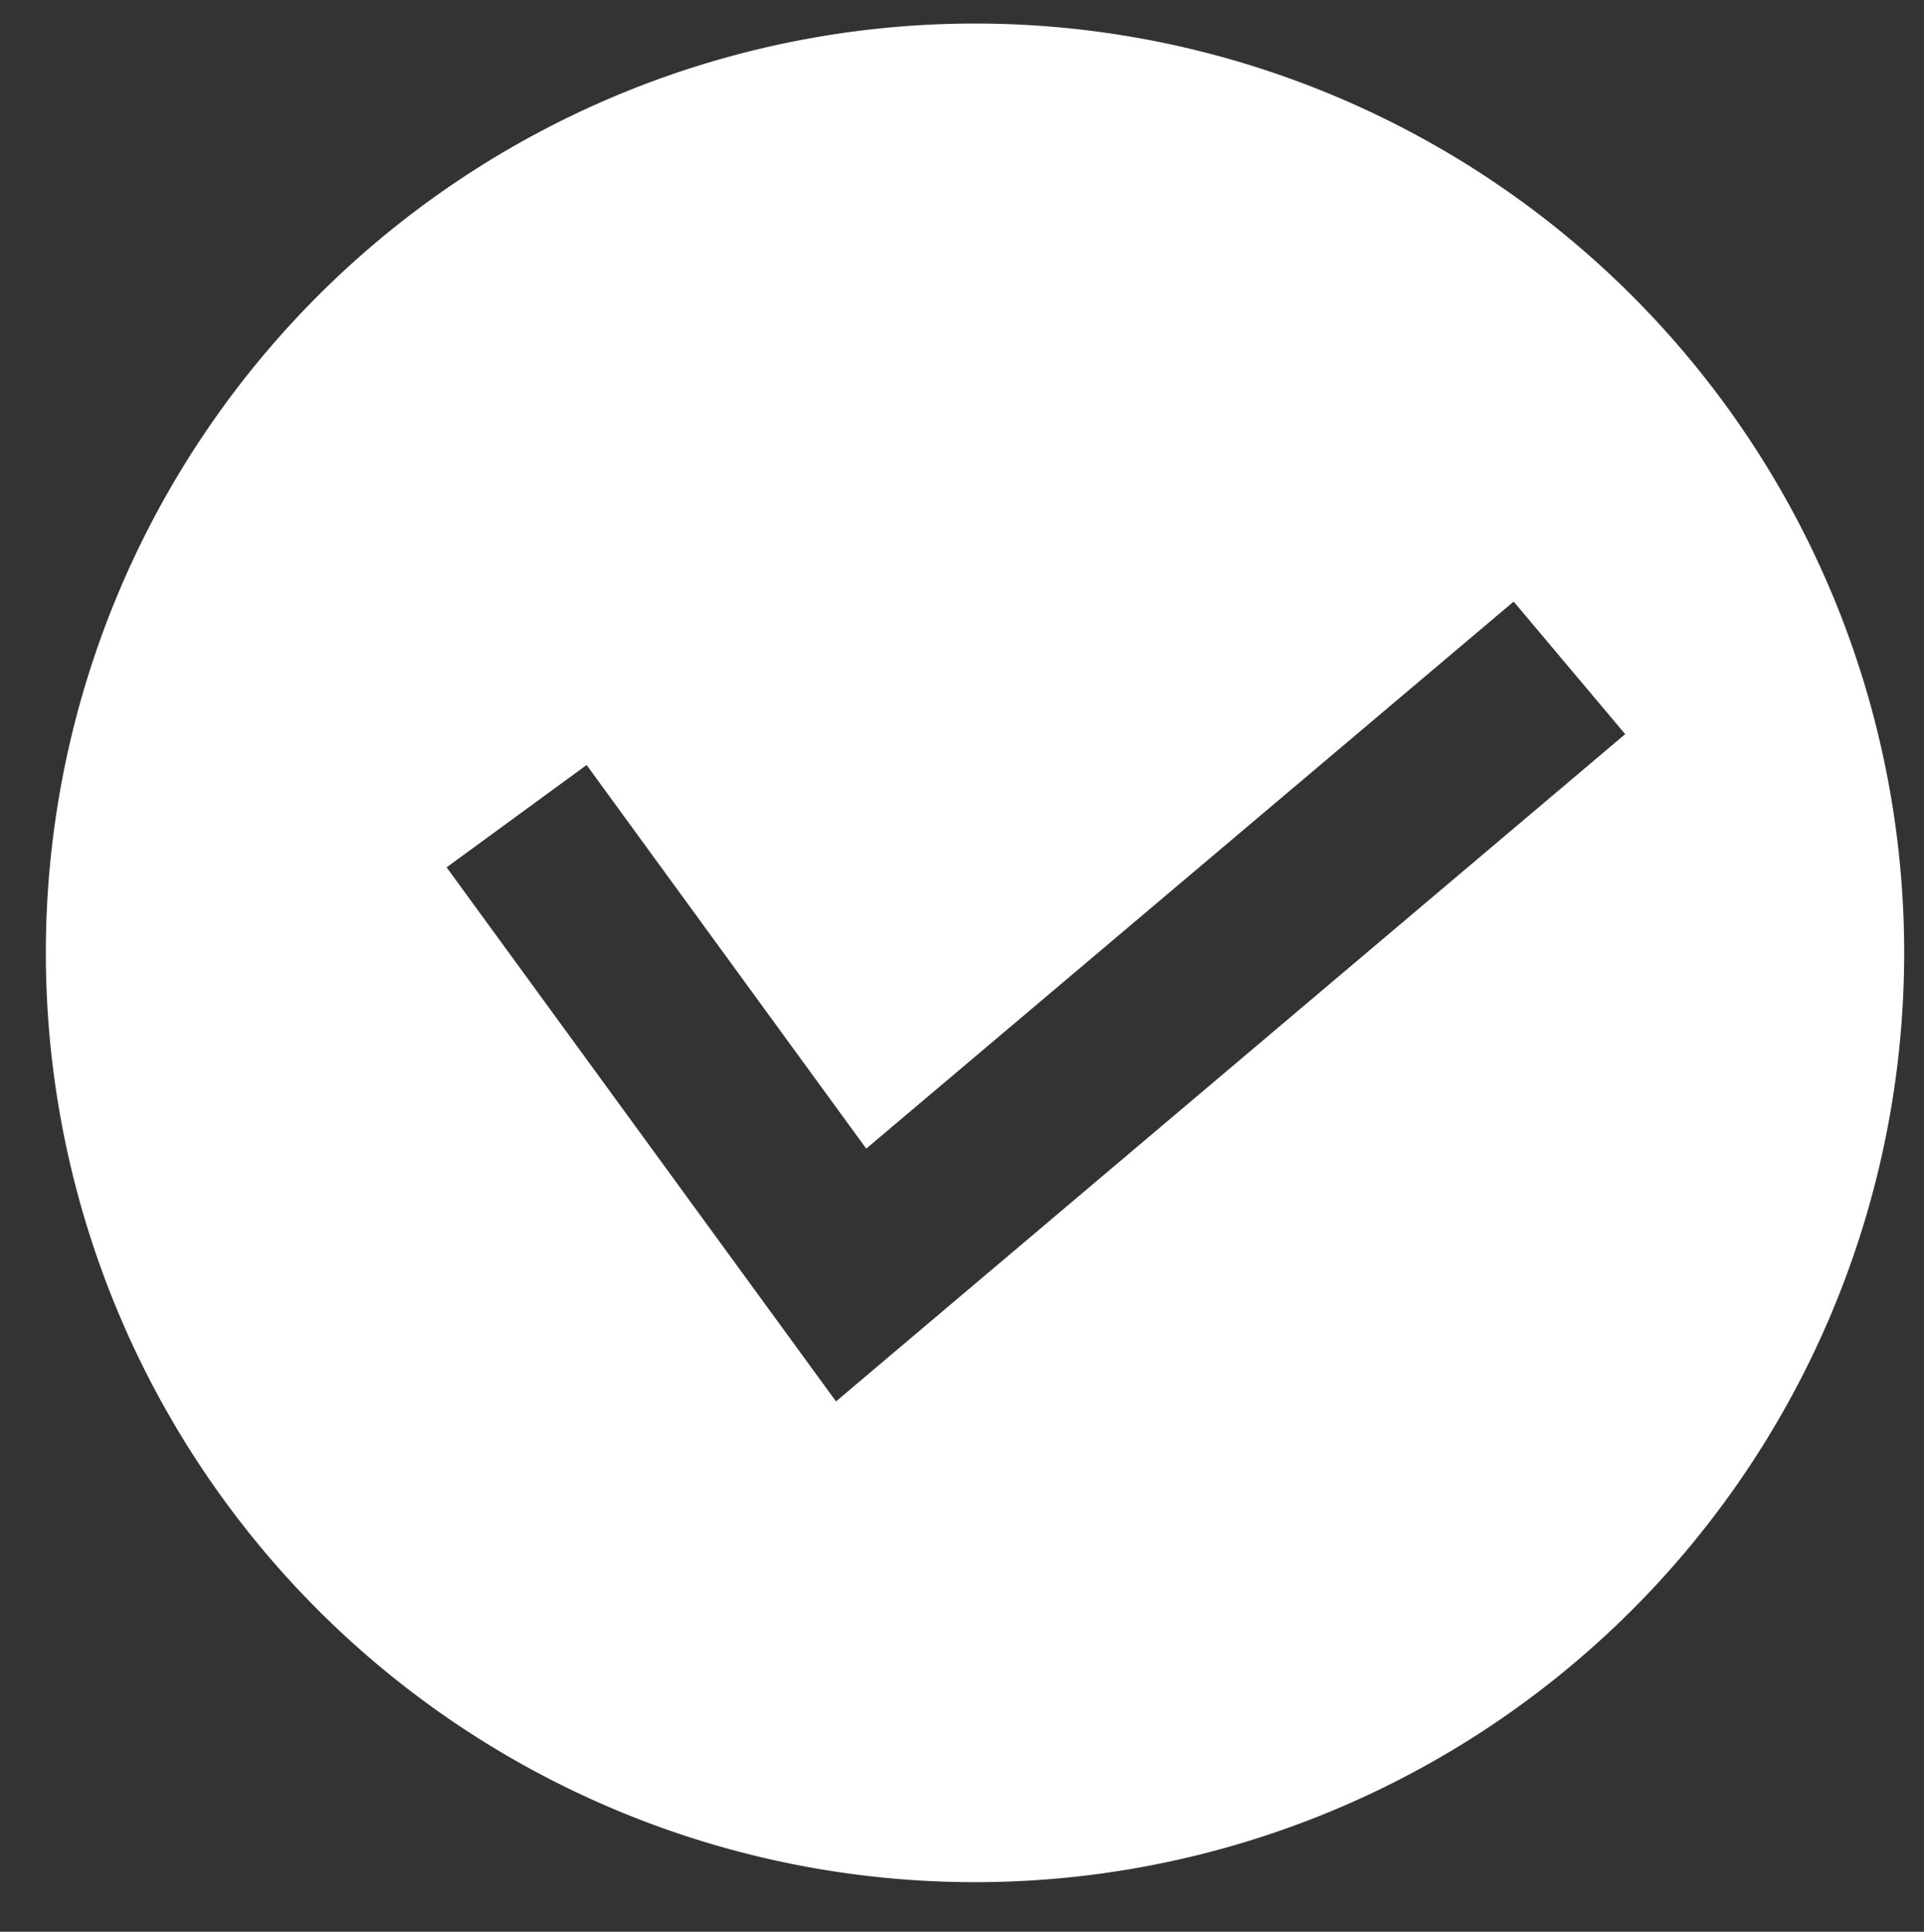 <svg id="Layer_1" data-name="Layer 1" xmlns="http://www.w3.org/2000/svg" viewBox="0 0 155.3 155.9"><rect x="0" y="0" width="155.3" height="155.9" fill="#333333" stroke="none"/><defs><style>.cls-1{fill:#fff;}</style></defs><title>0</title><path class="cls-1" d="M78.7,1.9a75,75,0,1,0,75,75A75,75,0,0,0,78.7,1.9ZM67.48,113.1,36.05,70l11.3-8.26L69.92,92.7l52.26-44.15,9,10.7Z"/></svg>